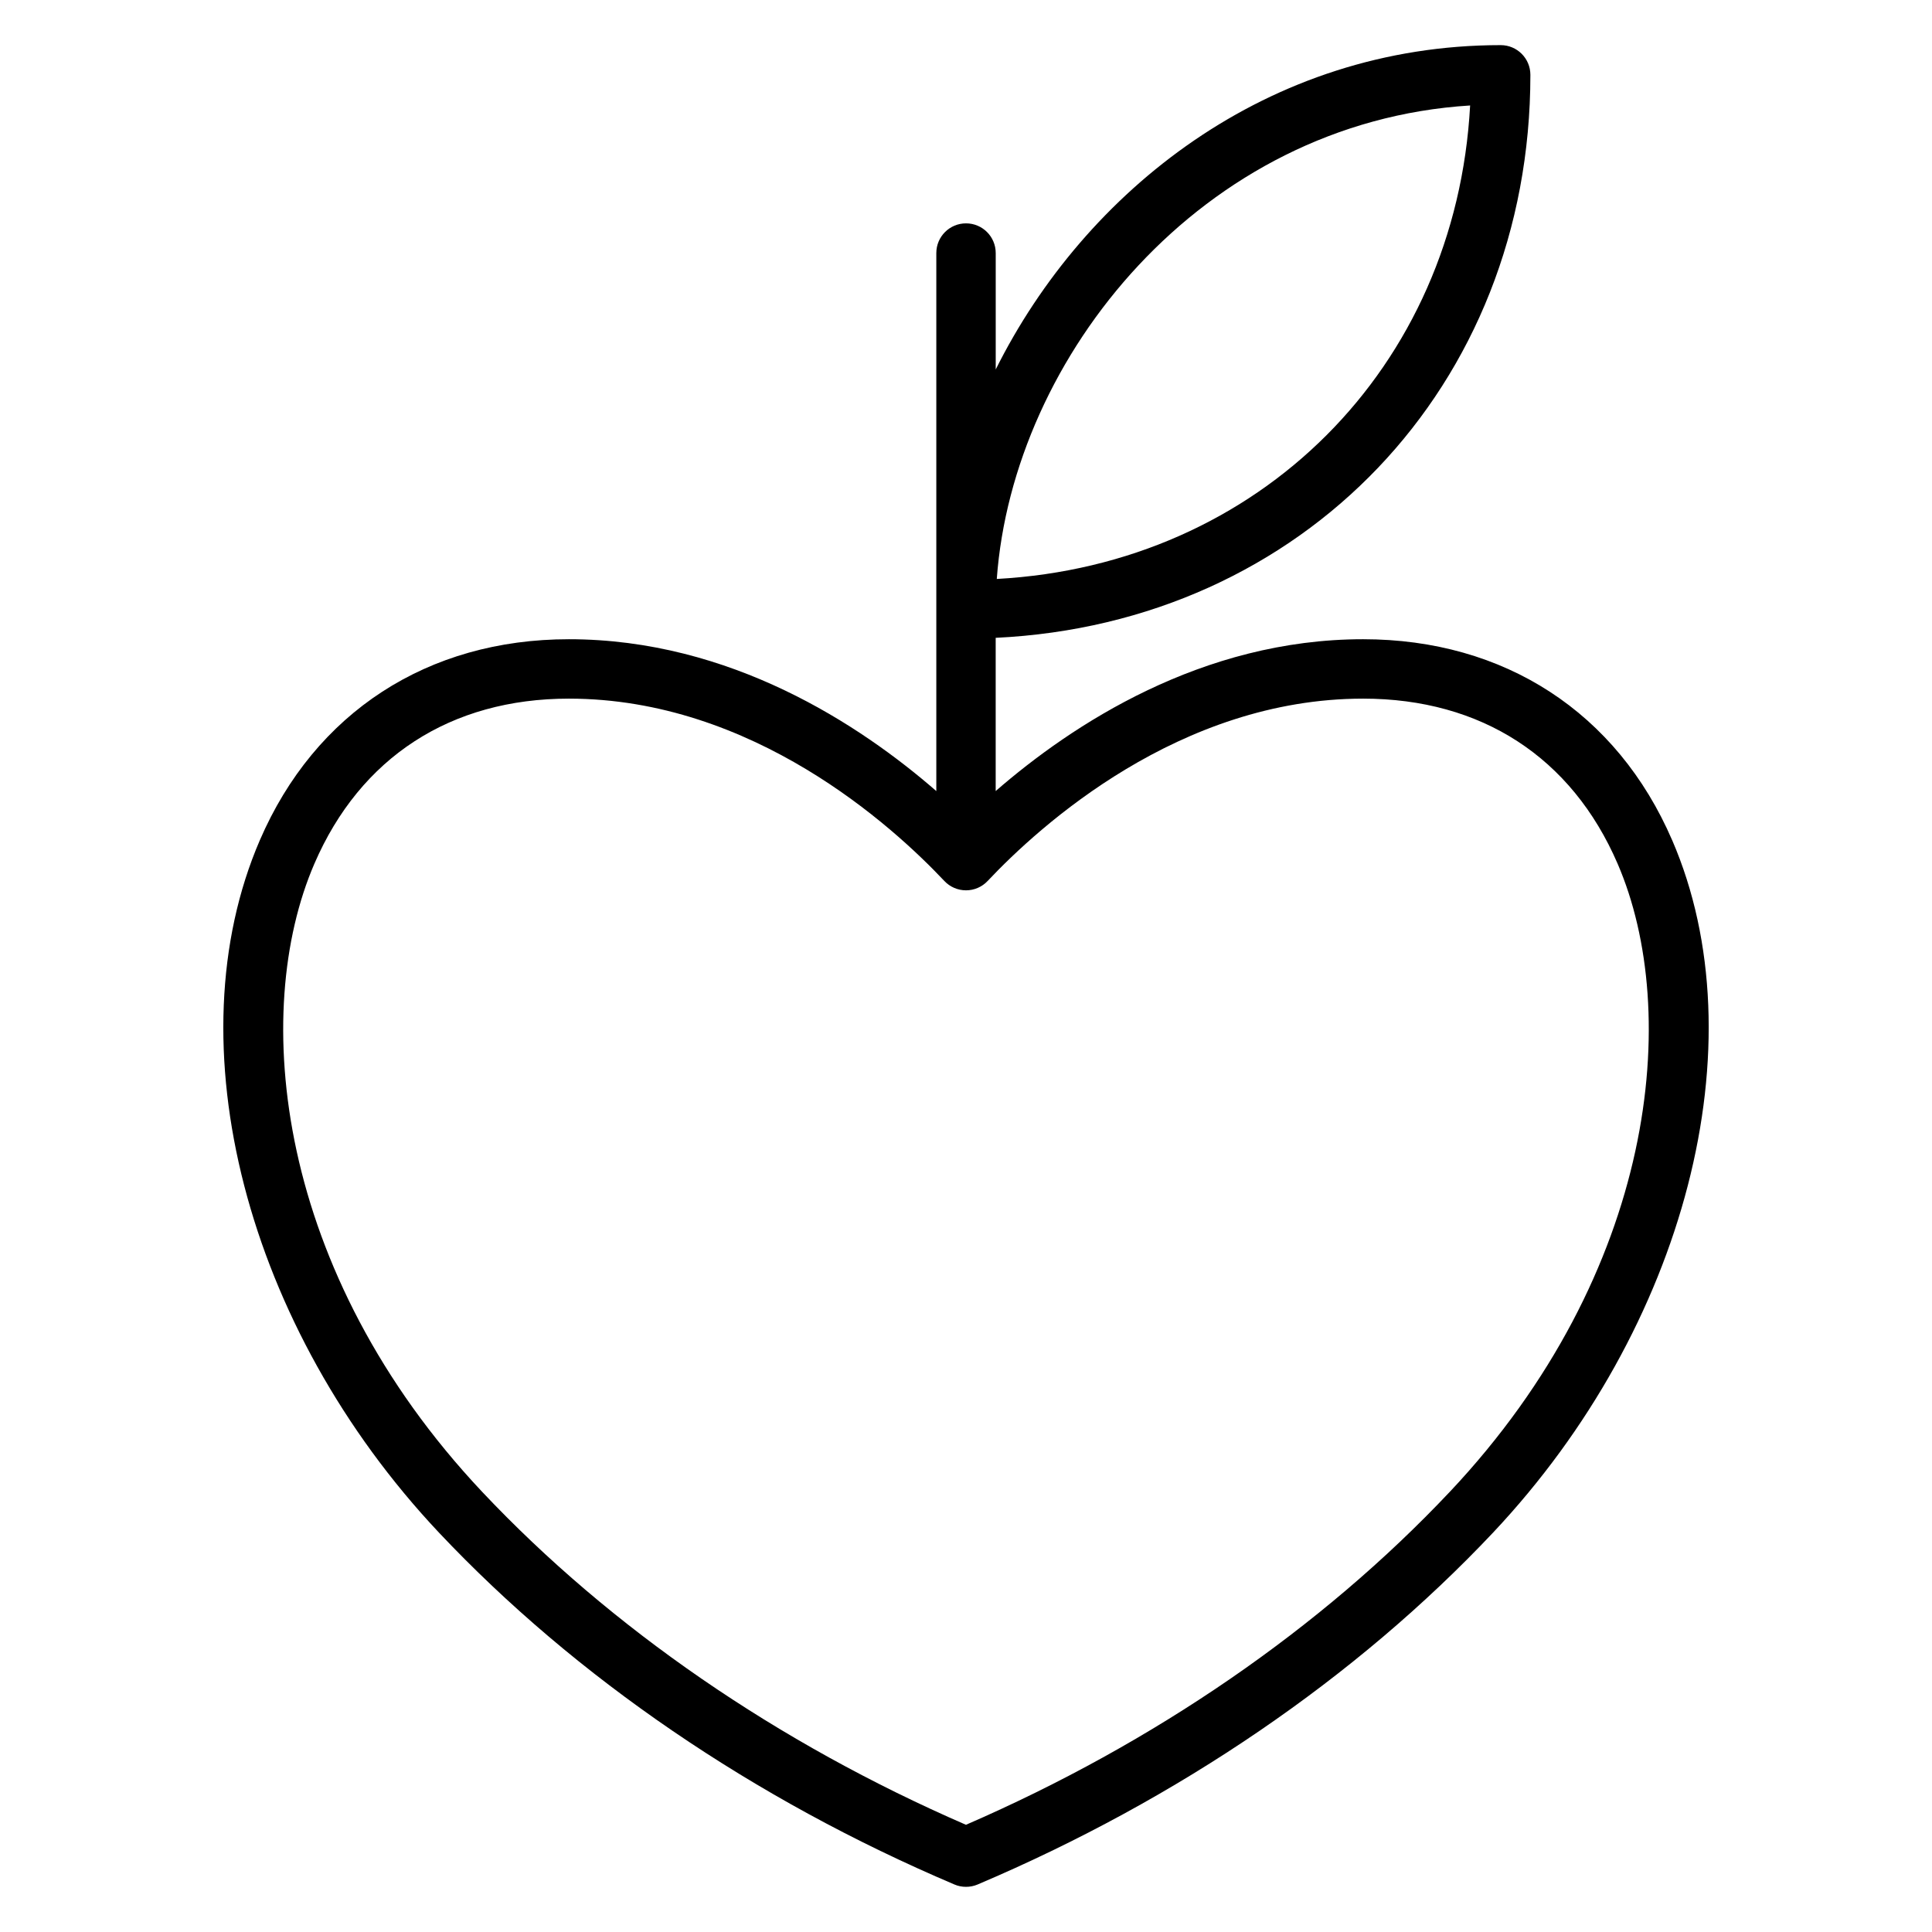 <?xml version="1.0" encoding="UTF-8"?>
<!-- Uploaded to: SVG Repo, www.svgrepo.com, Generator: SVG Repo Mixer Tools -->
<svg fill="#000000" width="800px" height="800px" version="1.1" viewBox="144 144 512 512" xmlns="http://www.w3.org/2000/svg">
 <path d="m587.13 366.64c-14.609-33.832-44.461-53.238-81.887-53.238-42.785 0-77.16 22.664-97.375 40.234v-40.605c81.285-3.856 141.7-66.598 141.7-149.2 0-4.352-3.519-7.871-7.871-7.871-61.645 0-110.19 38.566-133.82 85.953v-30.848c0-4.352-3.519-7.871-7.871-7.871s-7.871 3.519-7.871 7.871v142.58c-20.203-17.578-54.57-40.242-97.371-40.242-37.43 0-67.281 19.406-81.895 53.246-23.199 53.727-3.691 129.18 47.453 183.5 36.234 38.43 83.469 70.684 136.6 93.254 0.977 0.426 2.031 0.629 3.078 0.629s2.094-0.203 3.078-0.621c53.152-22.57 100.38-54.82 136.61-93.262 51.133-54.324 70.656-129.79 47.449-183.51zm-53.531-194.69c-3.769 69.52-55.922 121.69-125.44 125.48 4.254-58.859 54.207-121.06 125.44-125.48zm-5.391 367.4c-34.039 36.125-78.32 66.582-128.22 88.238-49.895-21.664-94.164-52.121-128.21-88.238-54.812-58.215-61.473-127.1-44.461-166.46 12.176-28.203 36.129-43.746 67.438-43.746 48.727 0 85.82 33.793 99.512 48.328 1.48 1.574 3.559 2.473 5.731 2.473s4.242-0.891 5.731-2.473c13.688-14.531 50.797-48.328 99.516-48.328 31.309 0 55.254 15.531 67.434 43.738 17.012 39.375 10.344 108.27-44.469 166.47z"/>
</svg>